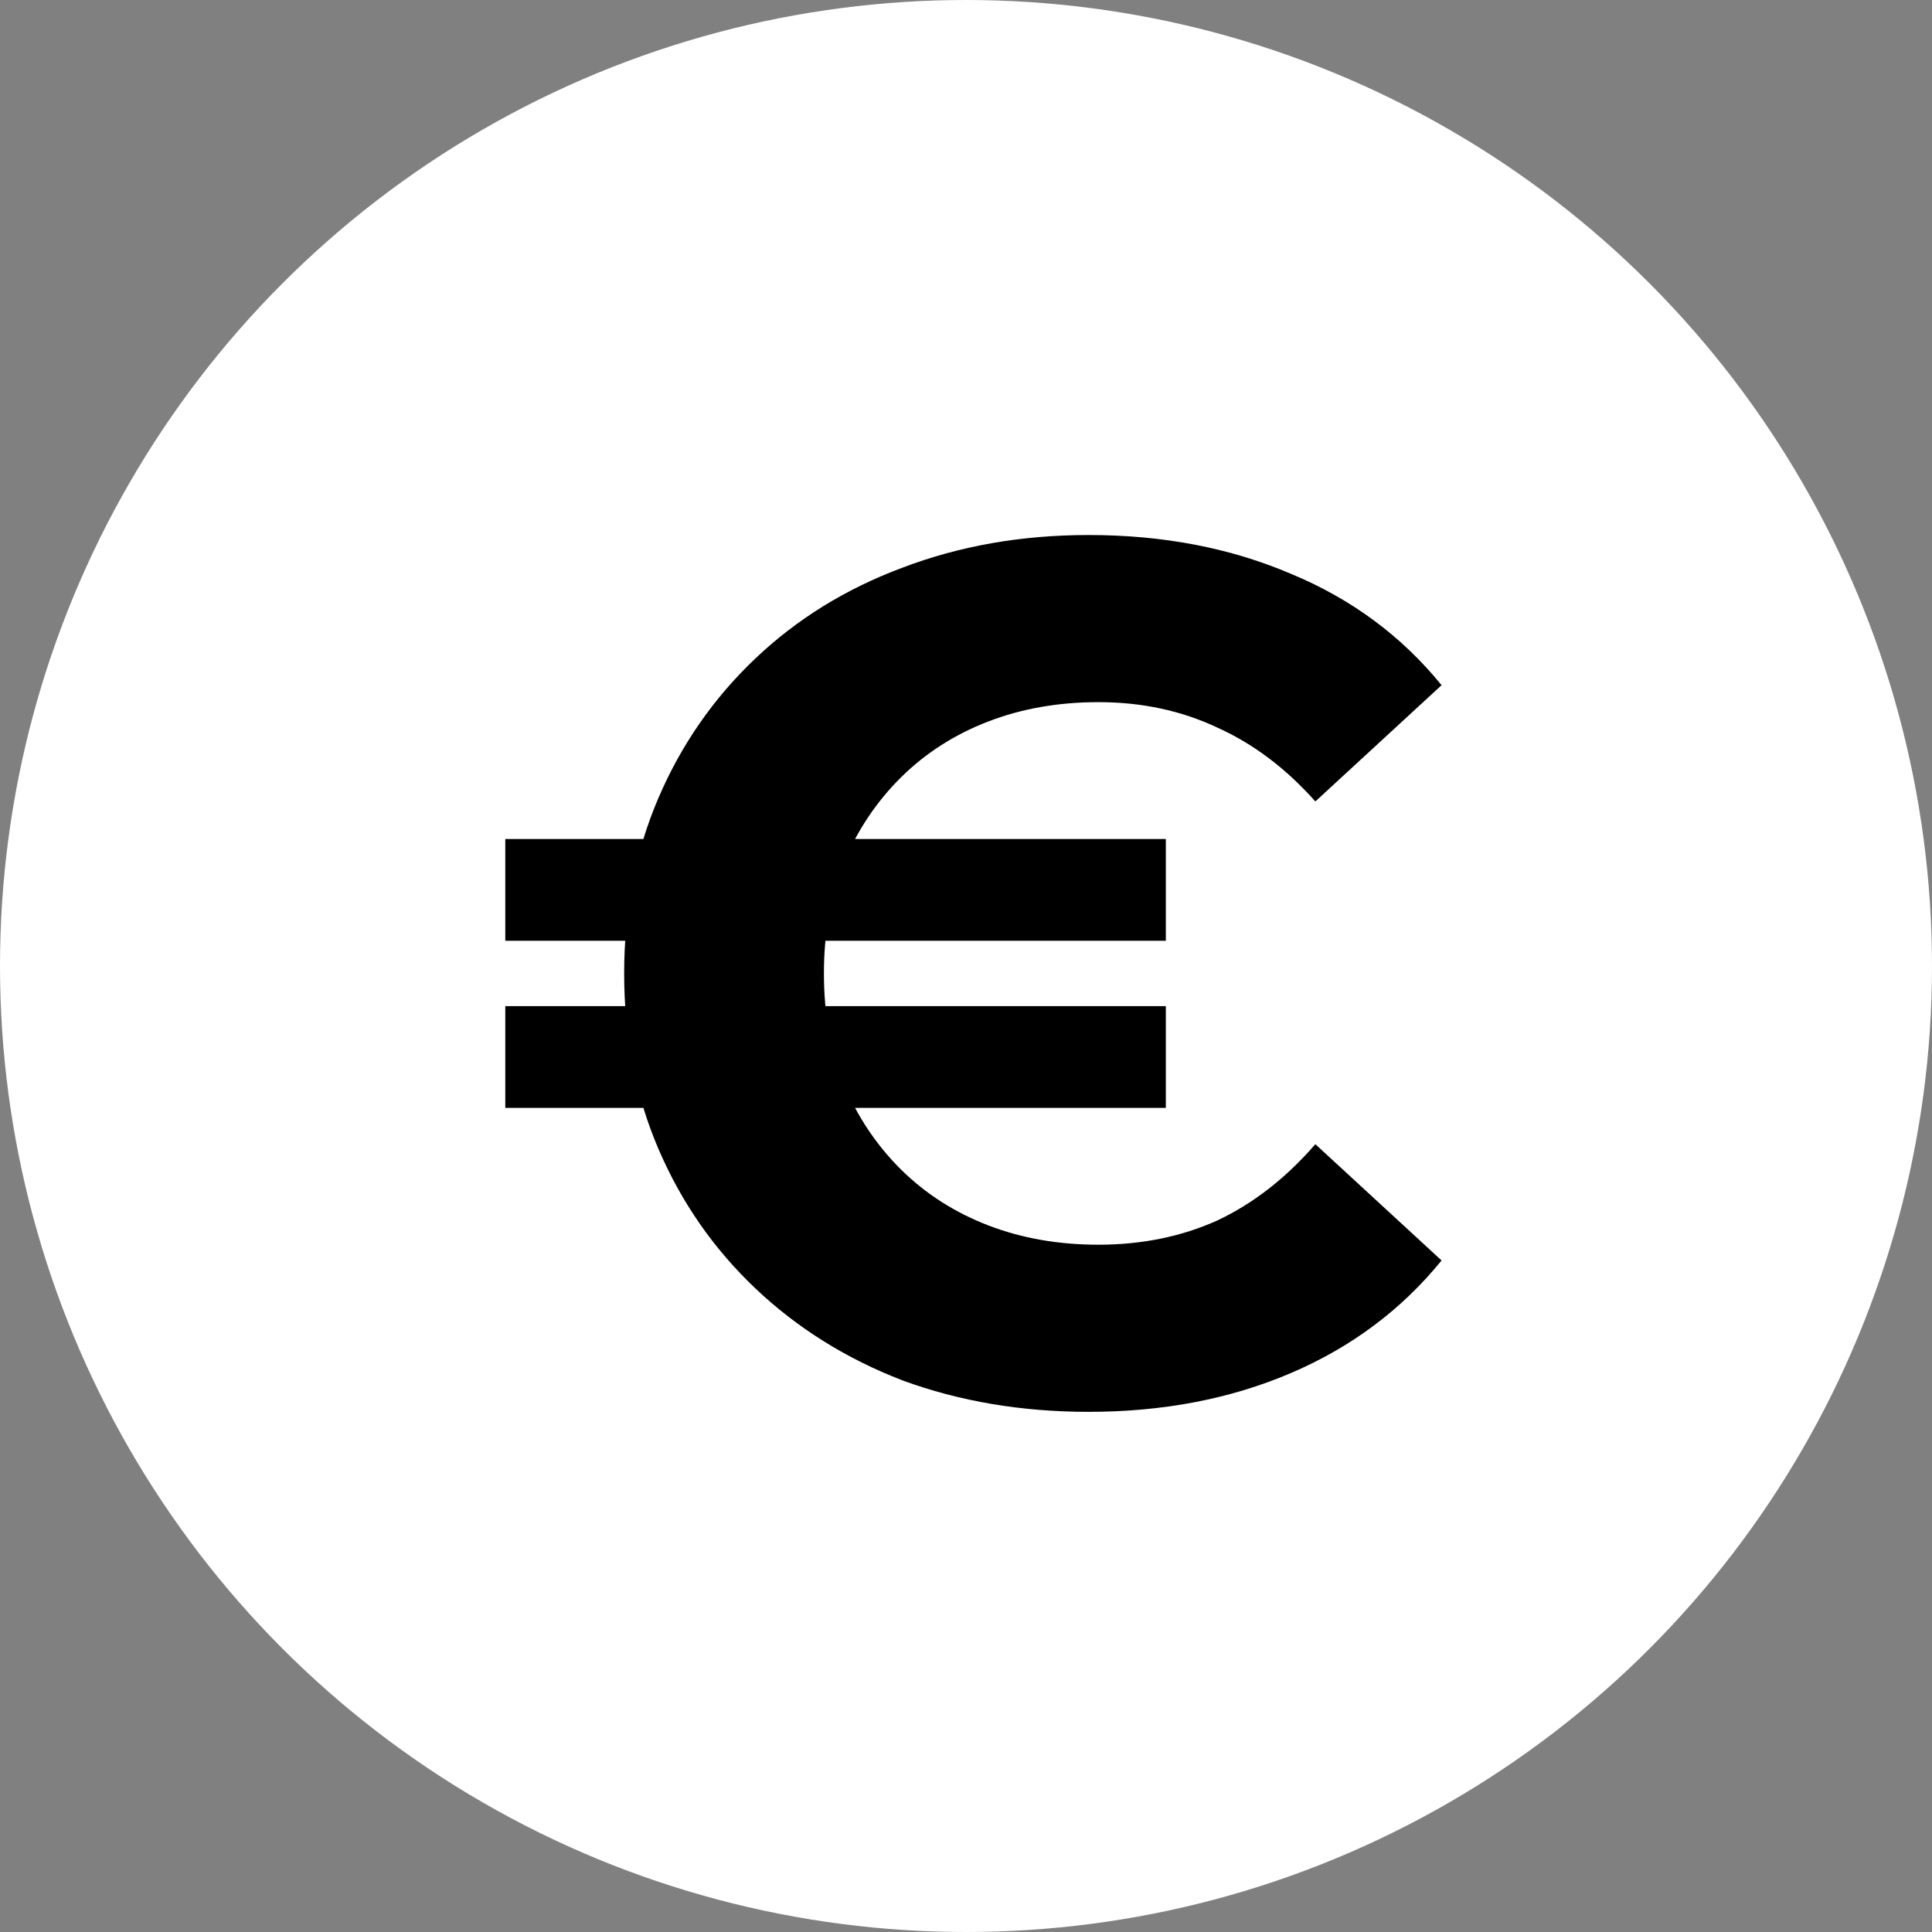 <svg width="130" height="130" viewBox="0 0 130 130" fill="none" xmlns="http://www.w3.org/2000/svg">
<rect x="0" y="0" width="130" height="130" fill="#808080" stroke="none"/>
<circle cx="65" cy="65" r="65" fill="white"/>
<path d="M34 74.546V67.7H78.446V74.546H34ZM34 63.3V56.454H78.446V63.3H34ZM73.251 95C68.743 95 64.565 94.294 60.717 92.881C56.924 91.414 53.626 89.35 50.822 86.688C48.018 84.026 45.847 80.902 44.308 77.316C42.768 73.731 41.999 69.792 41.999 65.5C41.999 61.208 42.768 57.269 44.308 53.684C45.847 50.098 48.018 46.974 50.822 44.312C53.626 41.65 56.924 39.613 60.717 38.2C64.565 36.733 68.743 36 73.251 36C78.254 36 82.789 36.869 86.857 38.608C90.925 40.292 94.306 42.791 97 46.105L88.507 53.928C86.528 51.701 84.329 50.044 81.91 48.957C79.491 47.816 76.825 47.246 73.911 47.246C71.217 47.246 68.743 47.681 66.49 48.55C64.236 49.419 62.284 50.669 60.635 52.298C58.986 53.928 57.694 55.857 56.759 58.084C55.88 60.312 55.44 62.784 55.44 65.5C55.44 68.216 55.88 70.688 56.759 72.916C57.694 75.143 58.986 77.072 60.635 78.702C62.284 80.332 64.236 81.581 66.49 82.45C68.743 83.32 71.217 83.754 73.911 83.754C76.825 83.754 79.491 83.211 81.91 82.124C84.329 80.983 86.528 79.272 88.507 76.99L97 84.814C94.306 88.127 90.925 90.654 86.857 92.392C82.789 94.131 78.254 95 73.251 95Z" fill="black"/>
</svg>
